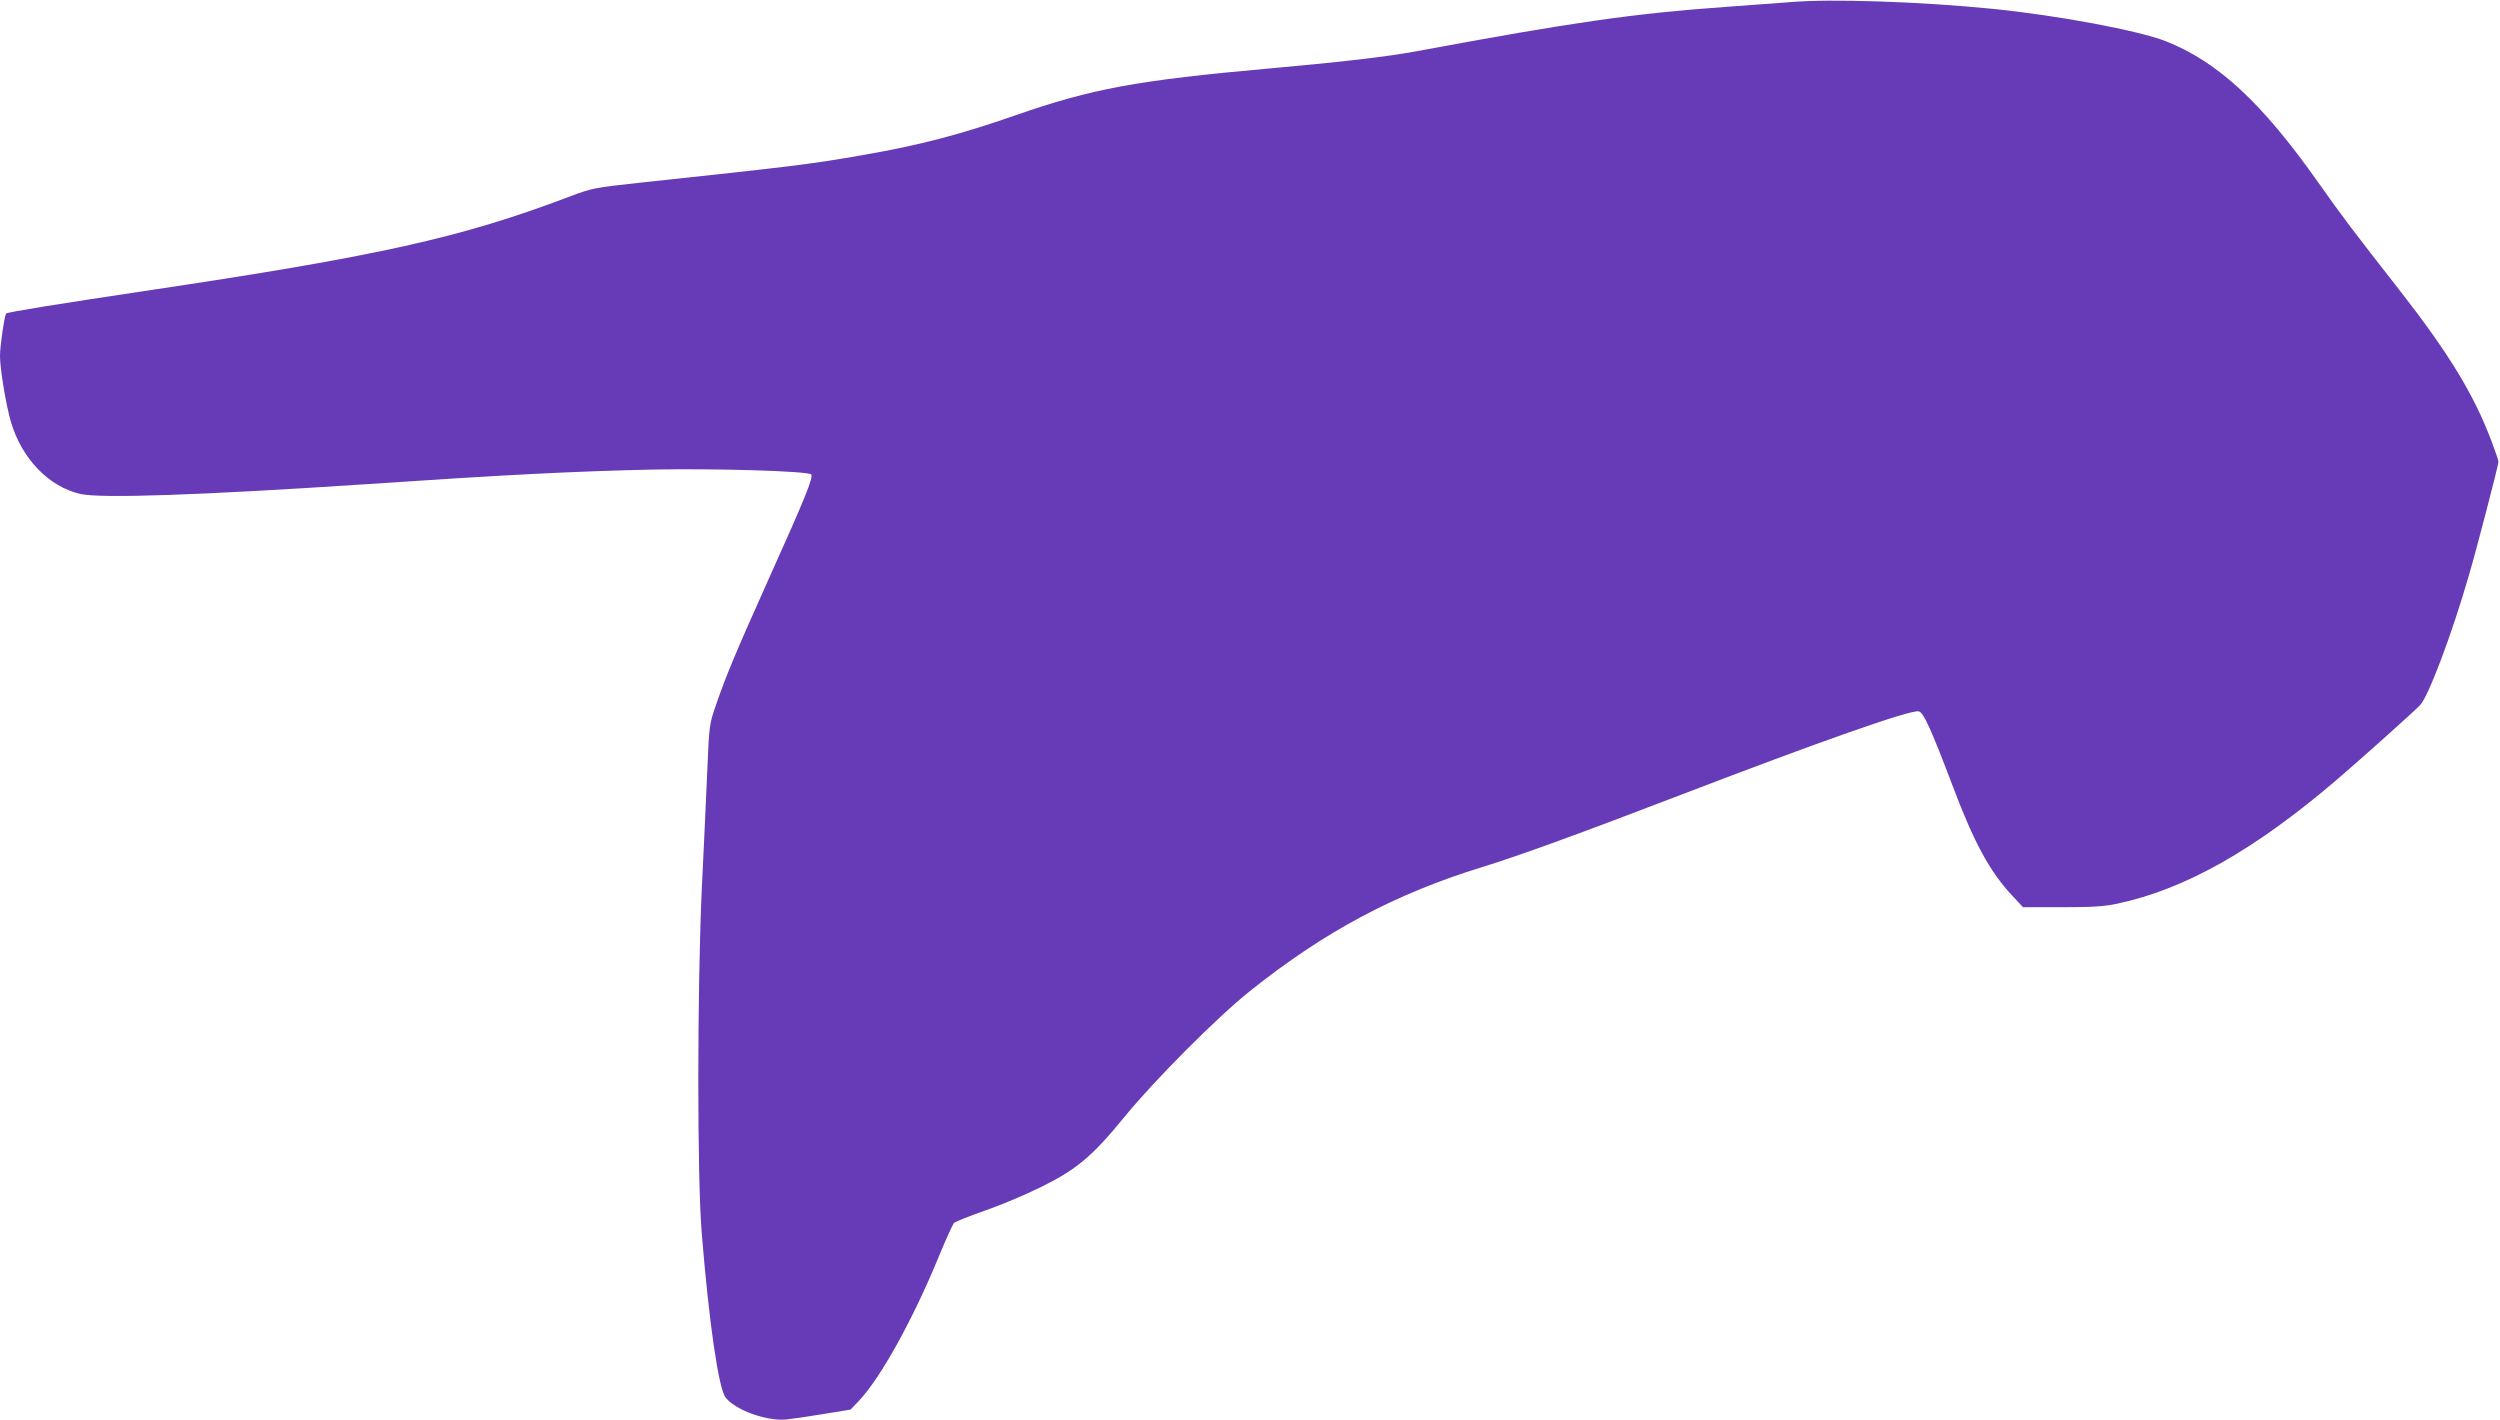 <?xml version="1.0" standalone="no"?>
<!DOCTYPE svg PUBLIC "-//W3C//DTD SVG 20010904//EN"
 "http://www.w3.org/TR/2001/REC-SVG-20010904/DTD/svg10.dtd">
<svg version="1.0" xmlns="http://www.w3.org/2000/svg"
 width="1280pt" height="727pt" viewBox="0 0 1280 727"
 preserveAspectRatio="xMidYMid meet">
<g transform="translate(0,727) scale(0.1,-0.1)"
fill="#673ab7" stroke="none">
<path d="M9165 7259 c-55 -4 -201 -15 -325 -24 -477 -34 -788 -79 -1580 -226
-156 -29 -376 -55 -755 -89 -683 -61 -915 -104 -1305 -240 -281 -98 -492 -154
-783 -204 -260 -46 -368 -59 -1137 -141 -238 -26 -249 -28 -365 -72 -557 -211
-975 -304 -2175 -483 -421 -63 -702 -108 -708 -115 -9 -9 -32 -165 -32 -218 0
-65 31 -253 56 -337 55 -188 194 -332 355 -369 103 -24 618 -6 1449 49 726 49
1077 67 1490 76 319 6 786 -8 803 -25 13 -13 -29 -117 -214 -528 -166 -370
-221 -500 -272 -649 -35 -100 -36 -105 -46 -345 -6 -134 -18 -406 -28 -604
-23 -513 -24 -1472 0 -1760 37 -455 86 -794 122 -840 48 -63 205 -121 308
-113 29 3 115 15 192 28 l140 23 42 44 c111 117 276 415 407 733 37 91 74 171
80 178 7 7 77 35 157 63 79 27 207 81 284 119 186 91 267 159 431 360 156 191
476 512 644 646 382 305 742 497 1190 635 177 54 502 172 1020 371 704 270
1166 433 1213 426 25 -3 65 -93 177 -388 107 -284 188 -433 302 -555 l56 -60
198 0 c154 0 218 4 284 18 347 74 700 273 1120 631 125 107 398 351 431 386
43 45 163 364 250 665 40 136 150 560 151 580 1 6 -16 55 -37 110 -89 236
-219 449 -473 774 -227 290 -291 374 -412 546 -289 410 -514 618 -781 724
-141 55 -552 132 -889 166 -373 37 -830 52 -1035 34z"/>
</g>
</svg>
